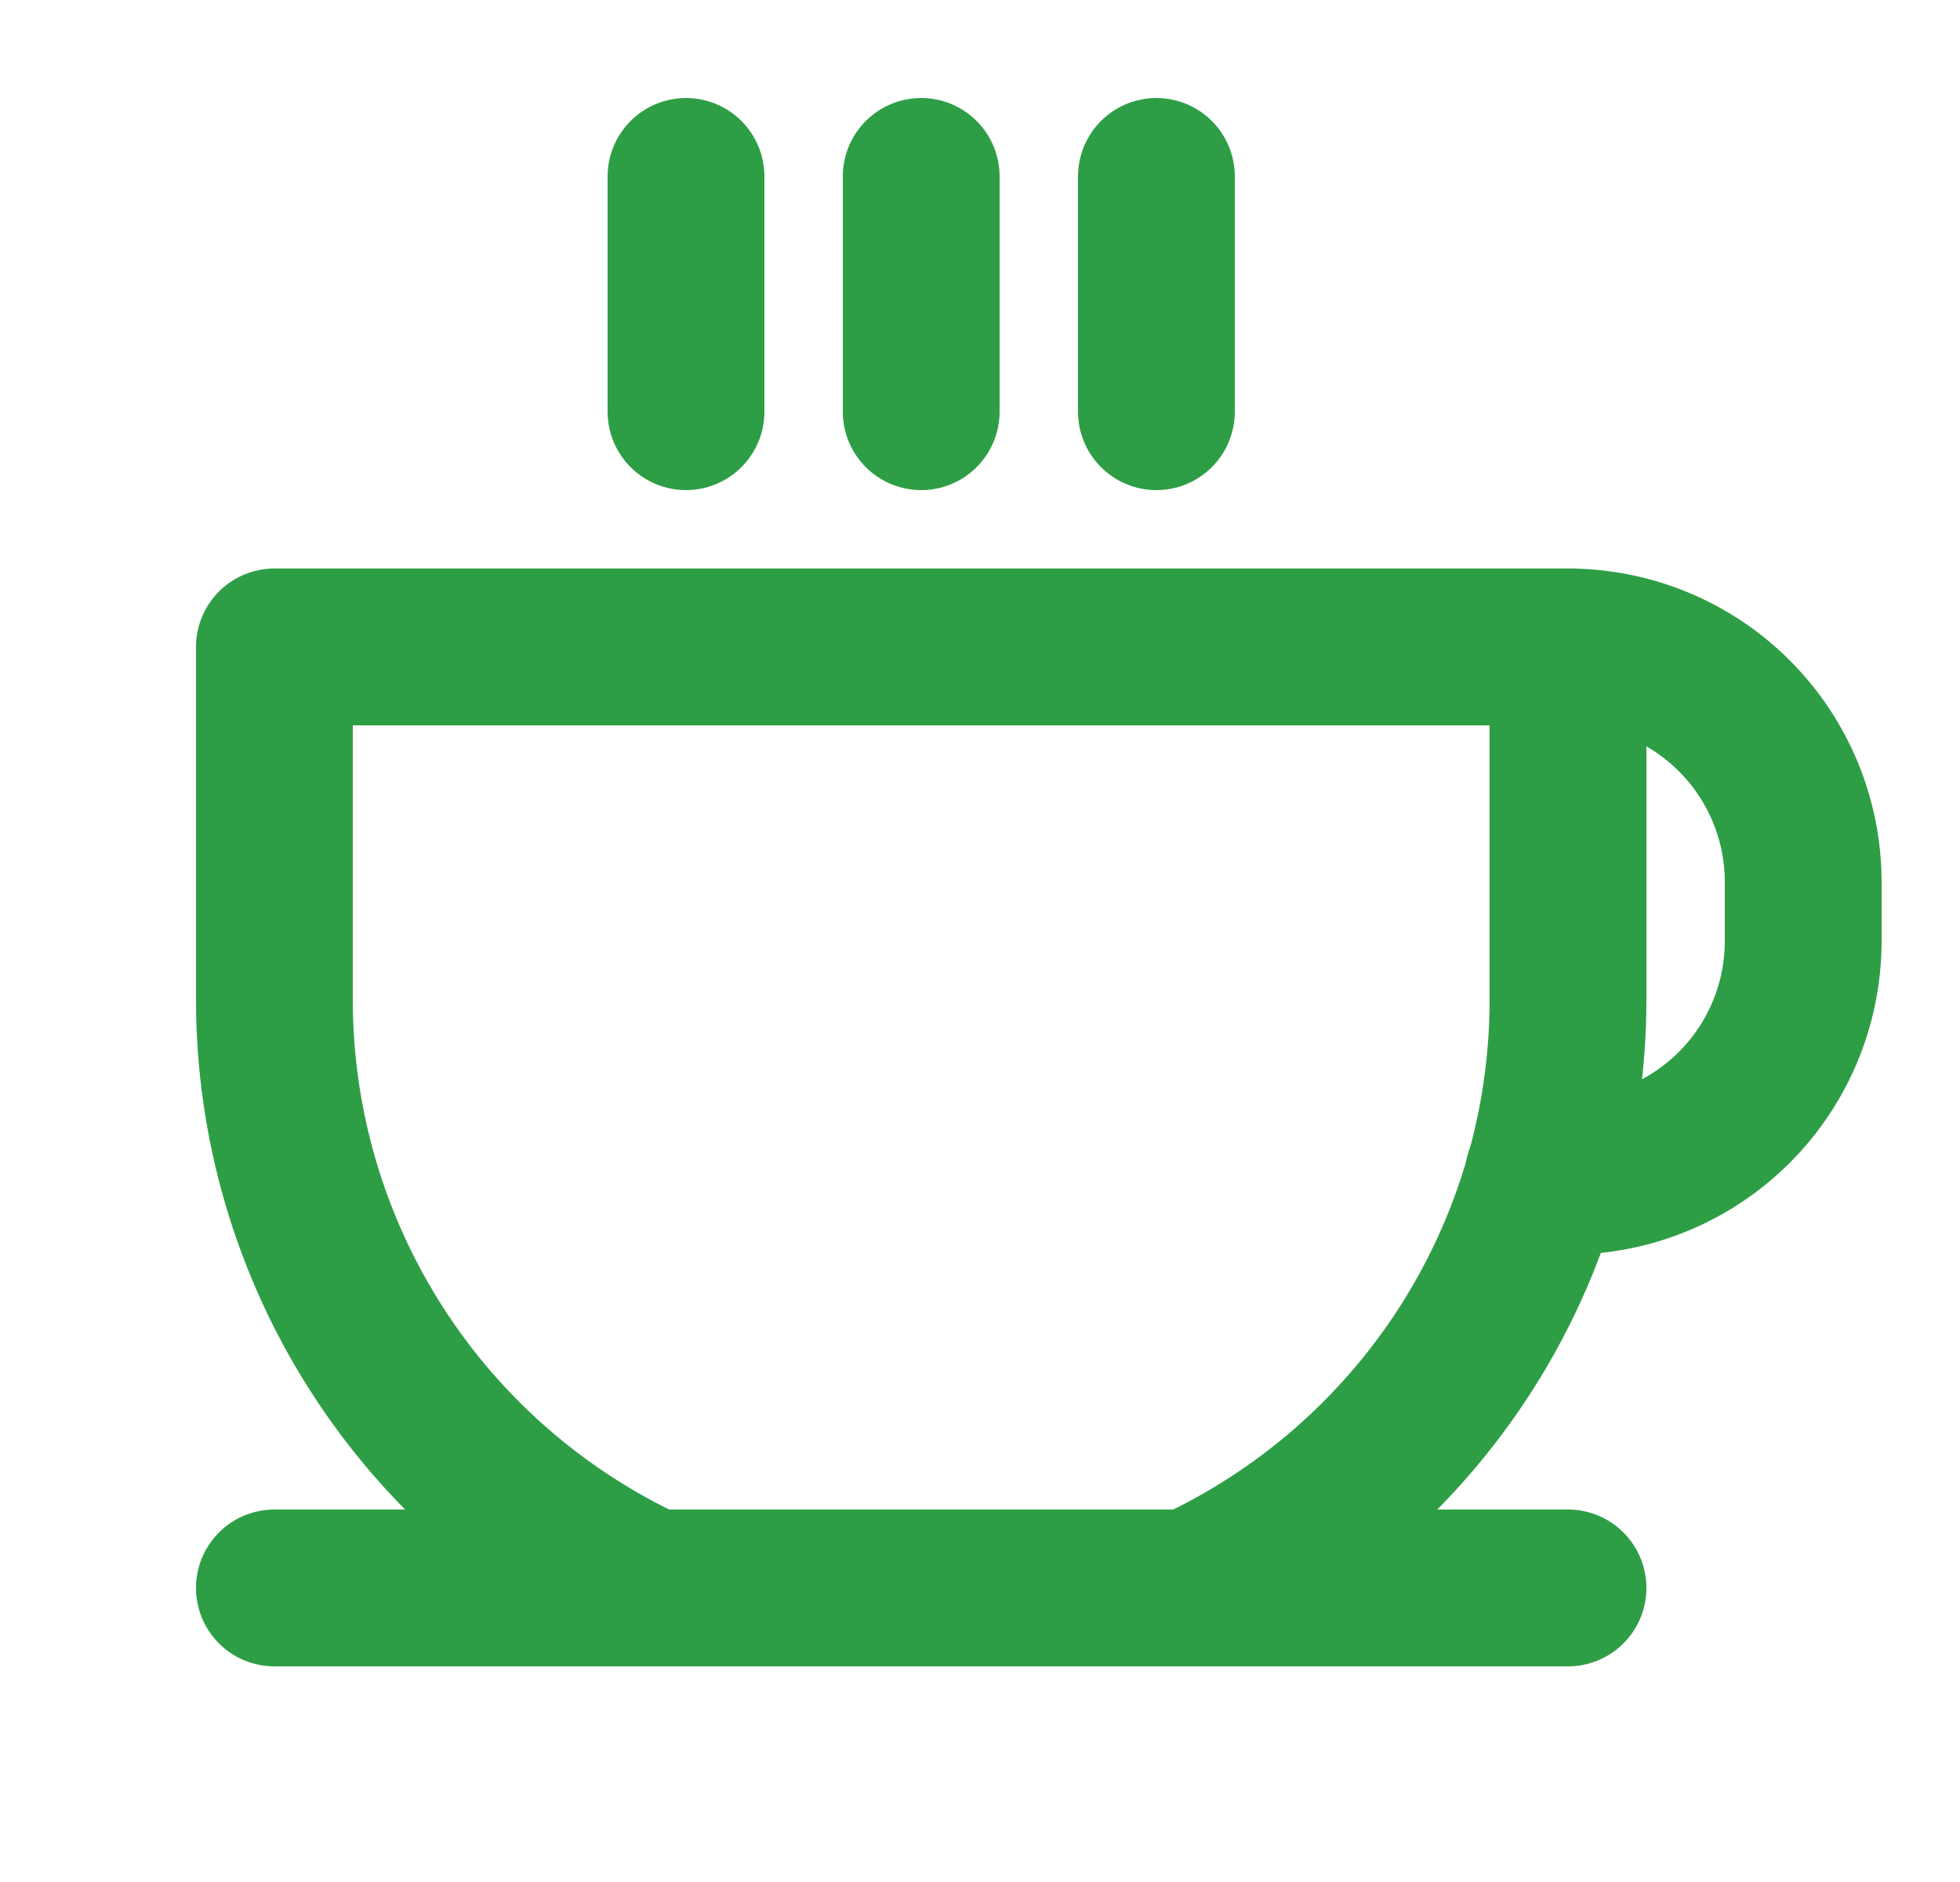 <svg width="25" height="24" viewBox="0 0 25 24" fill="none" xmlns="http://www.w3.org/2000/svg">
<path d="M8.75 2.25V5.25" stroke="#2e9e46" stroke-width="2" stroke-linecap="round" stroke-linejoin="round"/>
<path d="M11.75 2.25V5.25" stroke="#2e9e46" stroke-width="2" stroke-linecap="round" stroke-linejoin="round"/>
<path d="M14.75 2.25V5.25" stroke="#2e9e46" stroke-width="2" stroke-linecap="round" stroke-linejoin="round"/>
<path d="M3.5 20.25H20" stroke="#2e9e46" stroke-width="2" stroke-linecap="round" stroke-linejoin="round"/>
<path d="M8.309 20.25C6.874 19.591 5.658 18.535 4.805 17.205C3.953 15.876 3.5 14.329 3.5 12.75V8.25H20V12.75C20 14.329 19.547 15.876 18.695 17.205C17.842 18.535 16.626 19.591 15.191 20.25" stroke="#2e9e46" stroke-width="2" stroke-linecap="round" stroke-linejoin="round"/>
<path d="M20 8.25C20.796 8.25 21.559 8.566 22.122 9.129C22.684 9.691 23 10.454 23 11.25V12C23 12.796 22.684 13.559 22.122 14.121C21.559 14.684 20.796 15 20 15H19.682" stroke="#2e9e46" stroke-width="2" stroke-linecap="round" stroke-linejoin="round"/>
</svg>
